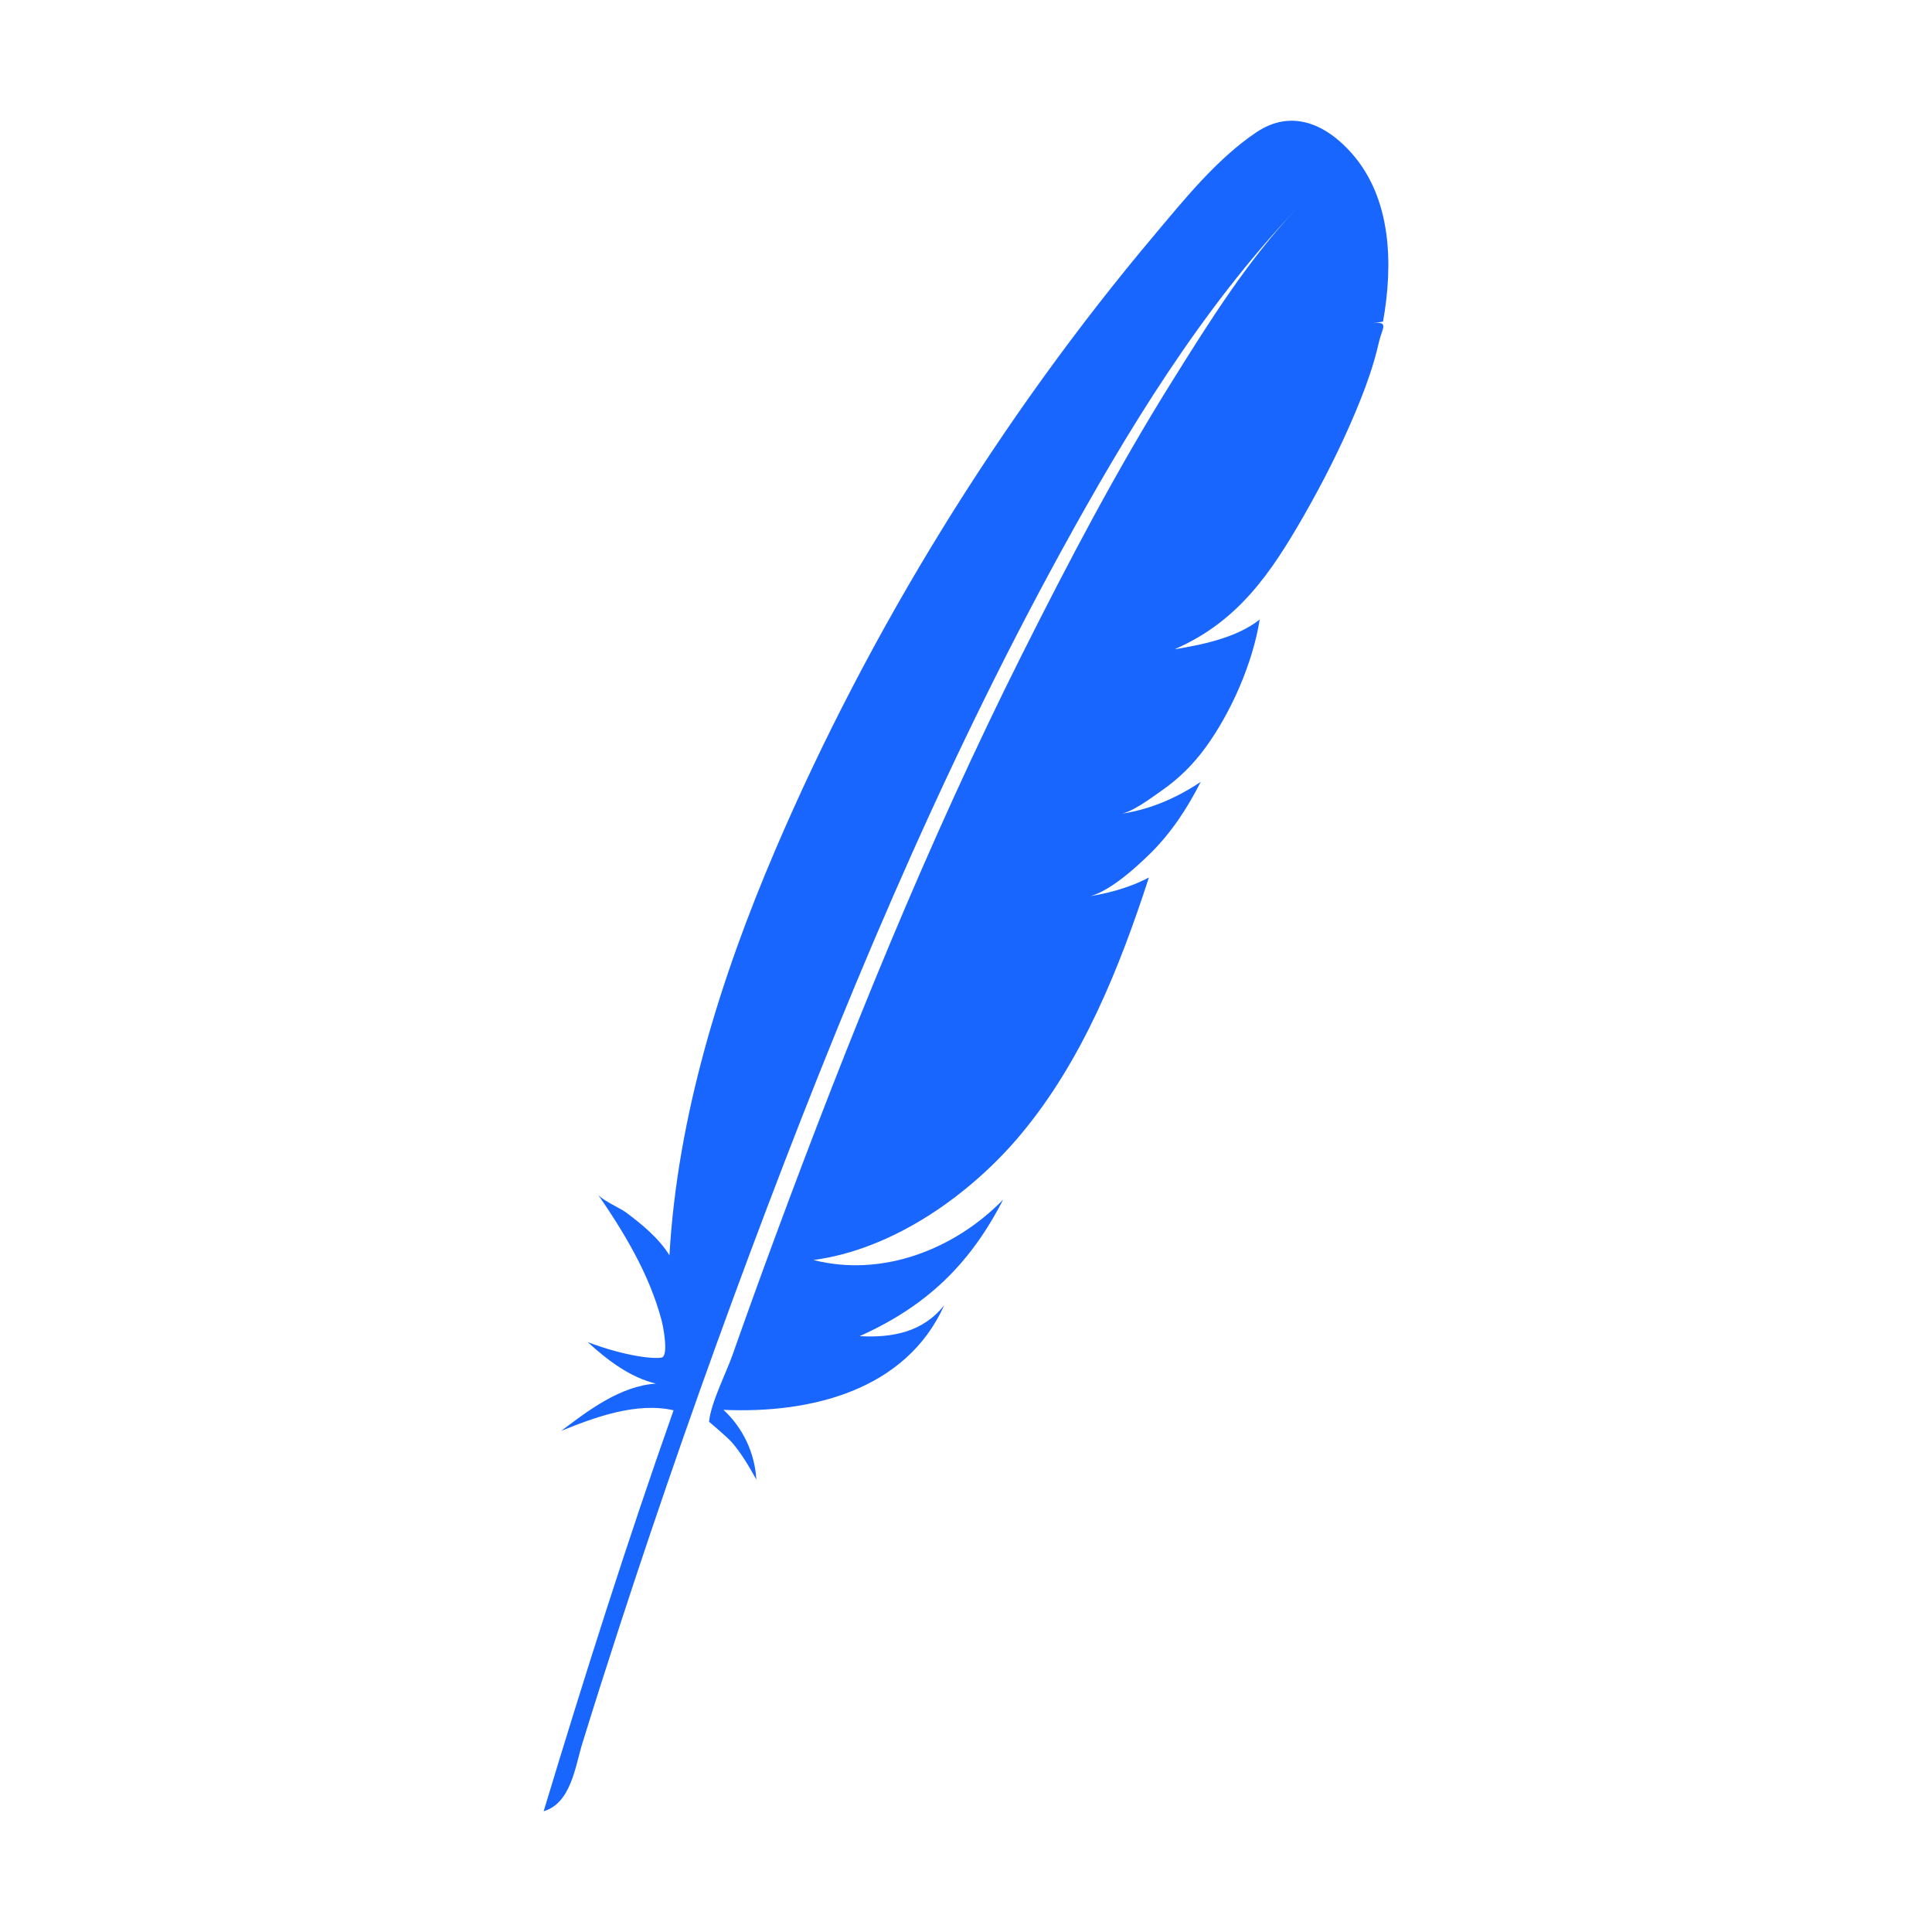 <svg width="512" height="512" viewBox="0 0 512 512" fill="none" xmlns="http://www.w3.org/2000/svg">
<path d="M366.517 85.23C369.207 70.164 368.852 52.705 358.255 40.666C351.413 32.892 342.27 28.794 332.947 35.06C322.457 42.111 313.863 52.847 305.812 62.412C265.082 110.799 230.225 167.283 205.382 225.437C190.953 259.214 179.518 295.788 177.411 332.666C174.551 328.082 170.124 324.457 165.845 321.265C164.412 320.195 158.899 317.785 158.212 316.182C165.319 326.486 172.072 337.616 175.305 349.822C175.822 351.772 177.256 359.379 175.311 359.77C173.365 360.16 166.029 359.544 155.761 355.683C160.836 360.344 166.995 365.069 173.857 366.673C164.455 367.261 155.93 373.764 148.707 379.21C157.662 375.559 168.679 371.515 178.503 373.737C166.103 408.848 154.843 444.358 144.073 480C151.323 477.86 152.415 468.218 154.337 461.99C157.564 451.535 160.887 441.11 164.277 430.706C175.084 397.552 186.592 364.632 198.795 331.966C222.475 268.559 248.616 205.602 281.177 146.181C298.722 114.164 318.287 82.089 343.467 55.435C330.607 69.052 320.423 85.341 310.573 101.113C295.969 124.5 283.163 148.881 270.811 173.51C245.834 223.308 224.846 275.26 205.531 327.5C201.638 338.017 197.828 348.564 194.101 359.141C192.443 363.855 188.353 371.856 187.907 376.781C187.907 376.781 192.737 380.851 193.891 382.171C196.49 385.14 198.526 388.669 200.439 392.098C200.03 385.046 196.91 378.424 191.731 373.62C214.579 374.651 240.019 368.64 250.241 345.882C244.627 353.002 236.515 354.584 227.816 354.092C245.432 346.205 257.069 335.081 265.833 317.922C253.026 331.07 233.873 338.584 215.565 333.917C236.711 331.127 257.197 316.607 270.562 300.583C286.884 281.013 296.67 256.533 304.475 232.544C299.014 235.424 292.863 236.999 286.771 237.816C292.508 237.816 301.004 229.945 304.821 226.193C310.381 220.726 314.713 214.119 318.211 207.183C311.674 211.633 303.998 214.849 296.116 215.795C299.479 215.795 305.211 211.348 307.915 209.474C312.377 206.381 316.235 202.544 319.433 198.163C326.281 188.78 332.013 175.683 333.836 164.181C327.755 168.994 318.758 170.828 311.296 172.072C311.655 171.951 311.742 171.904 311.556 171.932C328.069 164.697 336.812 151.896 345.53 136.661C350.604 127.795 355.243 118.651 359.2 109.229C361.056 104.805 362.78 100.303 364.128 95.695C364.635 93.945 365.091 92.181 365.496 90.405C366.258 87.111 368.211 85.035 363.822 85.685L366.517 85.23Z" fill="#1966FF"/>
</svg>
